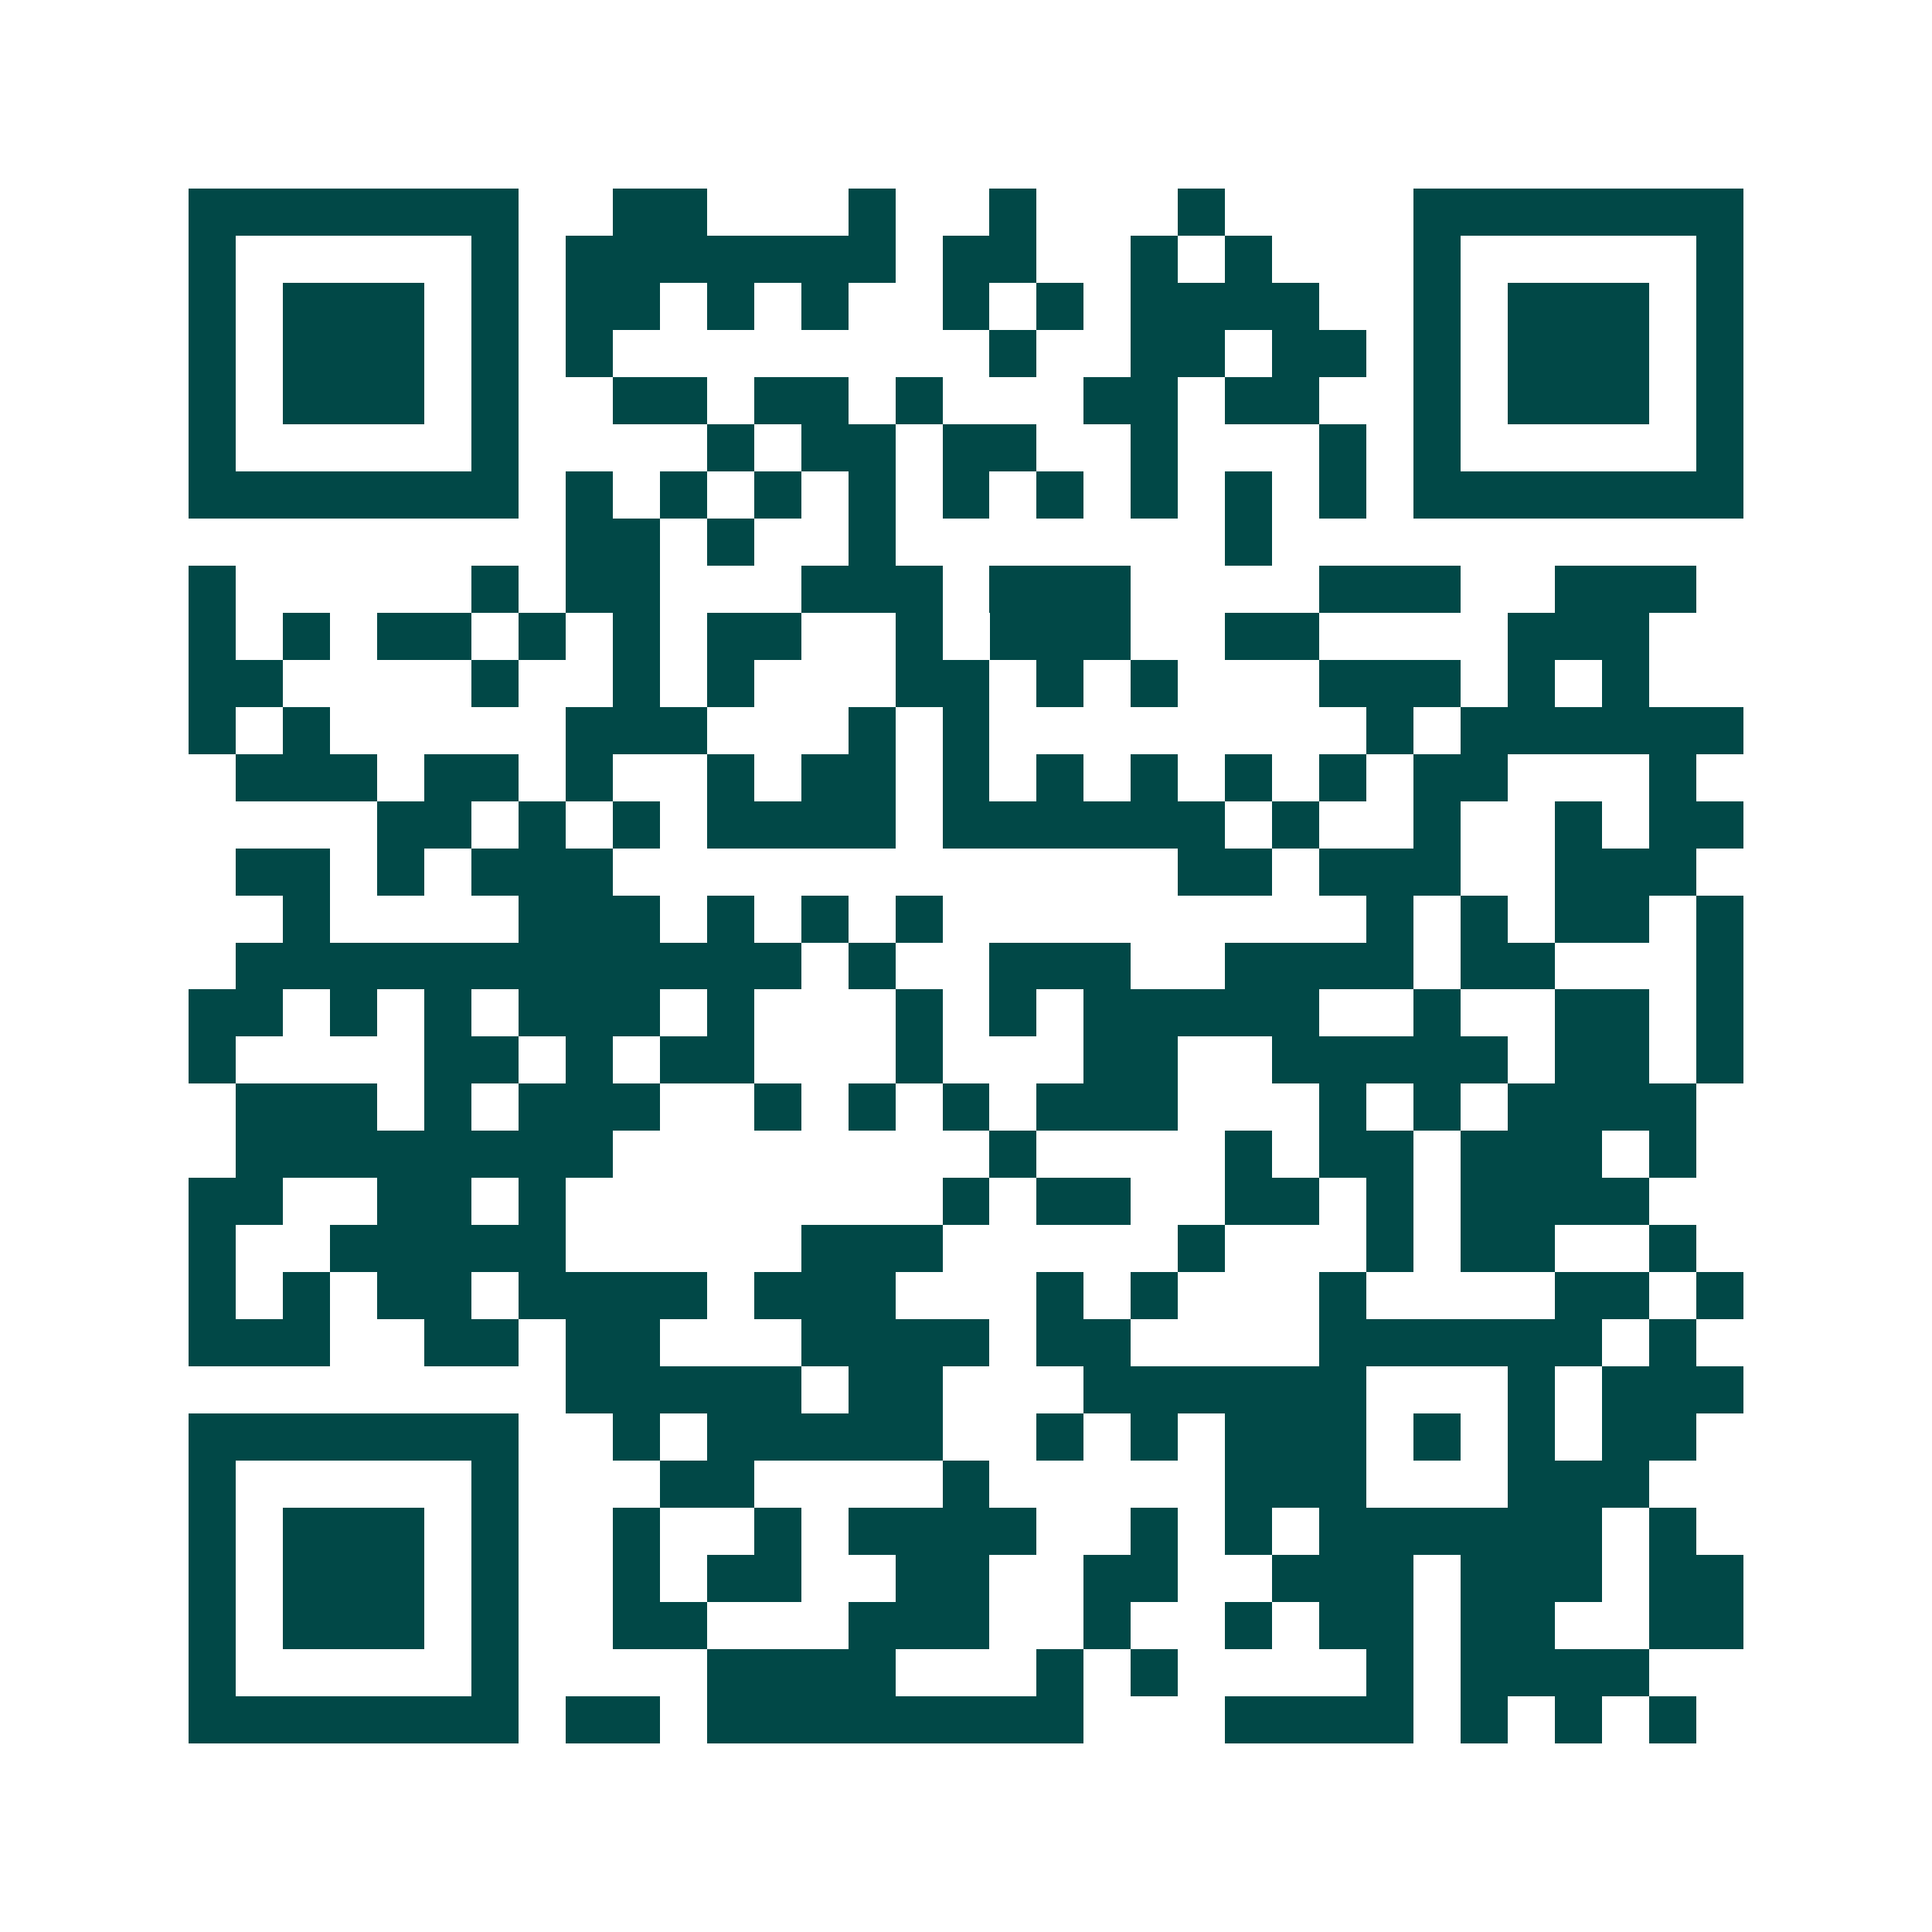 <svg xmlns="http://www.w3.org/2000/svg" width="200" height="200" viewBox="0 0 41 41" shape-rendering="crispEdges"><path fill="#ffffff" d="M0 0h41v41H0z"/><path stroke="#014847" d="M4 4.5h7m2 0h2m3 0h1m2 0h1m3 0h1m4 0h7M4 5.5h1m5 0h1m1 0h7m1 0h2m2 0h1m1 0h1m3 0h1m5 0h1M4 6.5h1m1 0h3m1 0h1m1 0h2m1 0h1m1 0h1m2 0h1m1 0h1m1 0h4m2 0h1m1 0h3m1 0h1M4 7.5h1m1 0h3m1 0h1m1 0h1m8 0h1m2 0h2m1 0h2m1 0h1m1 0h3m1 0h1M4 8.5h1m1 0h3m1 0h1m2 0h2m1 0h2m1 0h1m3 0h2m1 0h2m2 0h1m1 0h3m1 0h1M4 9.5h1m5 0h1m4 0h1m1 0h2m1 0h2m2 0h1m3 0h1m1 0h1m5 0h1M4 10.5h7m1 0h1m1 0h1m1 0h1m1 0h1m1 0h1m1 0h1m1 0h1m1 0h1m1 0h1m1 0h7M12 11.5h2m1 0h1m2 0h1m7 0h1M4 12.5h1m5 0h1m1 0h2m3 0h3m1 0h3m4 0h3m2 0h3M4 13.5h1m1 0h1m1 0h2m1 0h1m1 0h1m1 0h2m2 0h1m1 0h3m2 0h2m4 0h3M4 14.5h2m4 0h1m2 0h1m1 0h1m3 0h2m1 0h1m1 0h1m3 0h3m1 0h1m1 0h1M4 15.5h1m1 0h1m5 0h3m3 0h1m1 0h1m8 0h1m1 0h6M5 16.5h3m1 0h2m1 0h1m2 0h1m1 0h2m1 0h1m1 0h1m1 0h1m1 0h1m1 0h1m1 0h2m3 0h1M8 17.5h2m1 0h1m1 0h1m1 0h4m1 0h6m1 0h1m2 0h1m2 0h1m1 0h2M5 18.5h2m1 0h1m1 0h3m12 0h2m1 0h3m2 0h3M6 19.5h1m4 0h3m1 0h1m1 0h1m1 0h1m9 0h1m1 0h1m1 0h2m1 0h1M5 20.5h12m1 0h1m2 0h3m2 0h4m1 0h2m3 0h1M4 21.5h2m1 0h1m1 0h1m1 0h3m1 0h1m3 0h1m1 0h1m1 0h5m2 0h1m2 0h2m1 0h1M4 22.5h1m4 0h2m1 0h1m1 0h2m3 0h1m3 0h2m2 0h5m1 0h2m1 0h1M5 23.5h3m1 0h1m1 0h3m2 0h1m1 0h1m1 0h1m1 0h3m3 0h1m1 0h1m1 0h4M5 24.5h8m8 0h1m4 0h1m1 0h2m1 0h3m1 0h1M4 25.5h2m2 0h2m1 0h1m8 0h1m1 0h2m2 0h2m1 0h1m1 0h4M4 26.5h1m2 0h5m5 0h3m5 0h1m3 0h1m1 0h2m2 0h1M4 27.5h1m1 0h1m1 0h2m1 0h4m1 0h3m3 0h1m1 0h1m3 0h1m4 0h2m1 0h1M4 28.5h3m2 0h2m1 0h2m3 0h4m1 0h2m4 0h6m1 0h1M12 29.5h5m1 0h2m3 0h6m3 0h1m1 0h3M4 30.5h7m2 0h1m1 0h5m2 0h1m1 0h1m1 0h3m1 0h1m1 0h1m1 0h2M4 31.5h1m5 0h1m3 0h2m4 0h1m5 0h3m3 0h3M4 32.5h1m1 0h3m1 0h1m2 0h1m2 0h1m1 0h4m2 0h1m1 0h1m1 0h6m1 0h1M4 33.5h1m1 0h3m1 0h1m2 0h1m1 0h2m2 0h2m2 0h2m2 0h3m1 0h3m1 0h2M4 34.5h1m1 0h3m1 0h1m2 0h2m3 0h3m2 0h1m2 0h1m1 0h2m1 0h2m2 0h2M4 35.5h1m5 0h1m4 0h4m3 0h1m1 0h1m4 0h1m1 0h4M4 36.5h7m1 0h2m1 0h8m3 0h4m1 0h1m1 0h1m1 0h1"/></svg>
